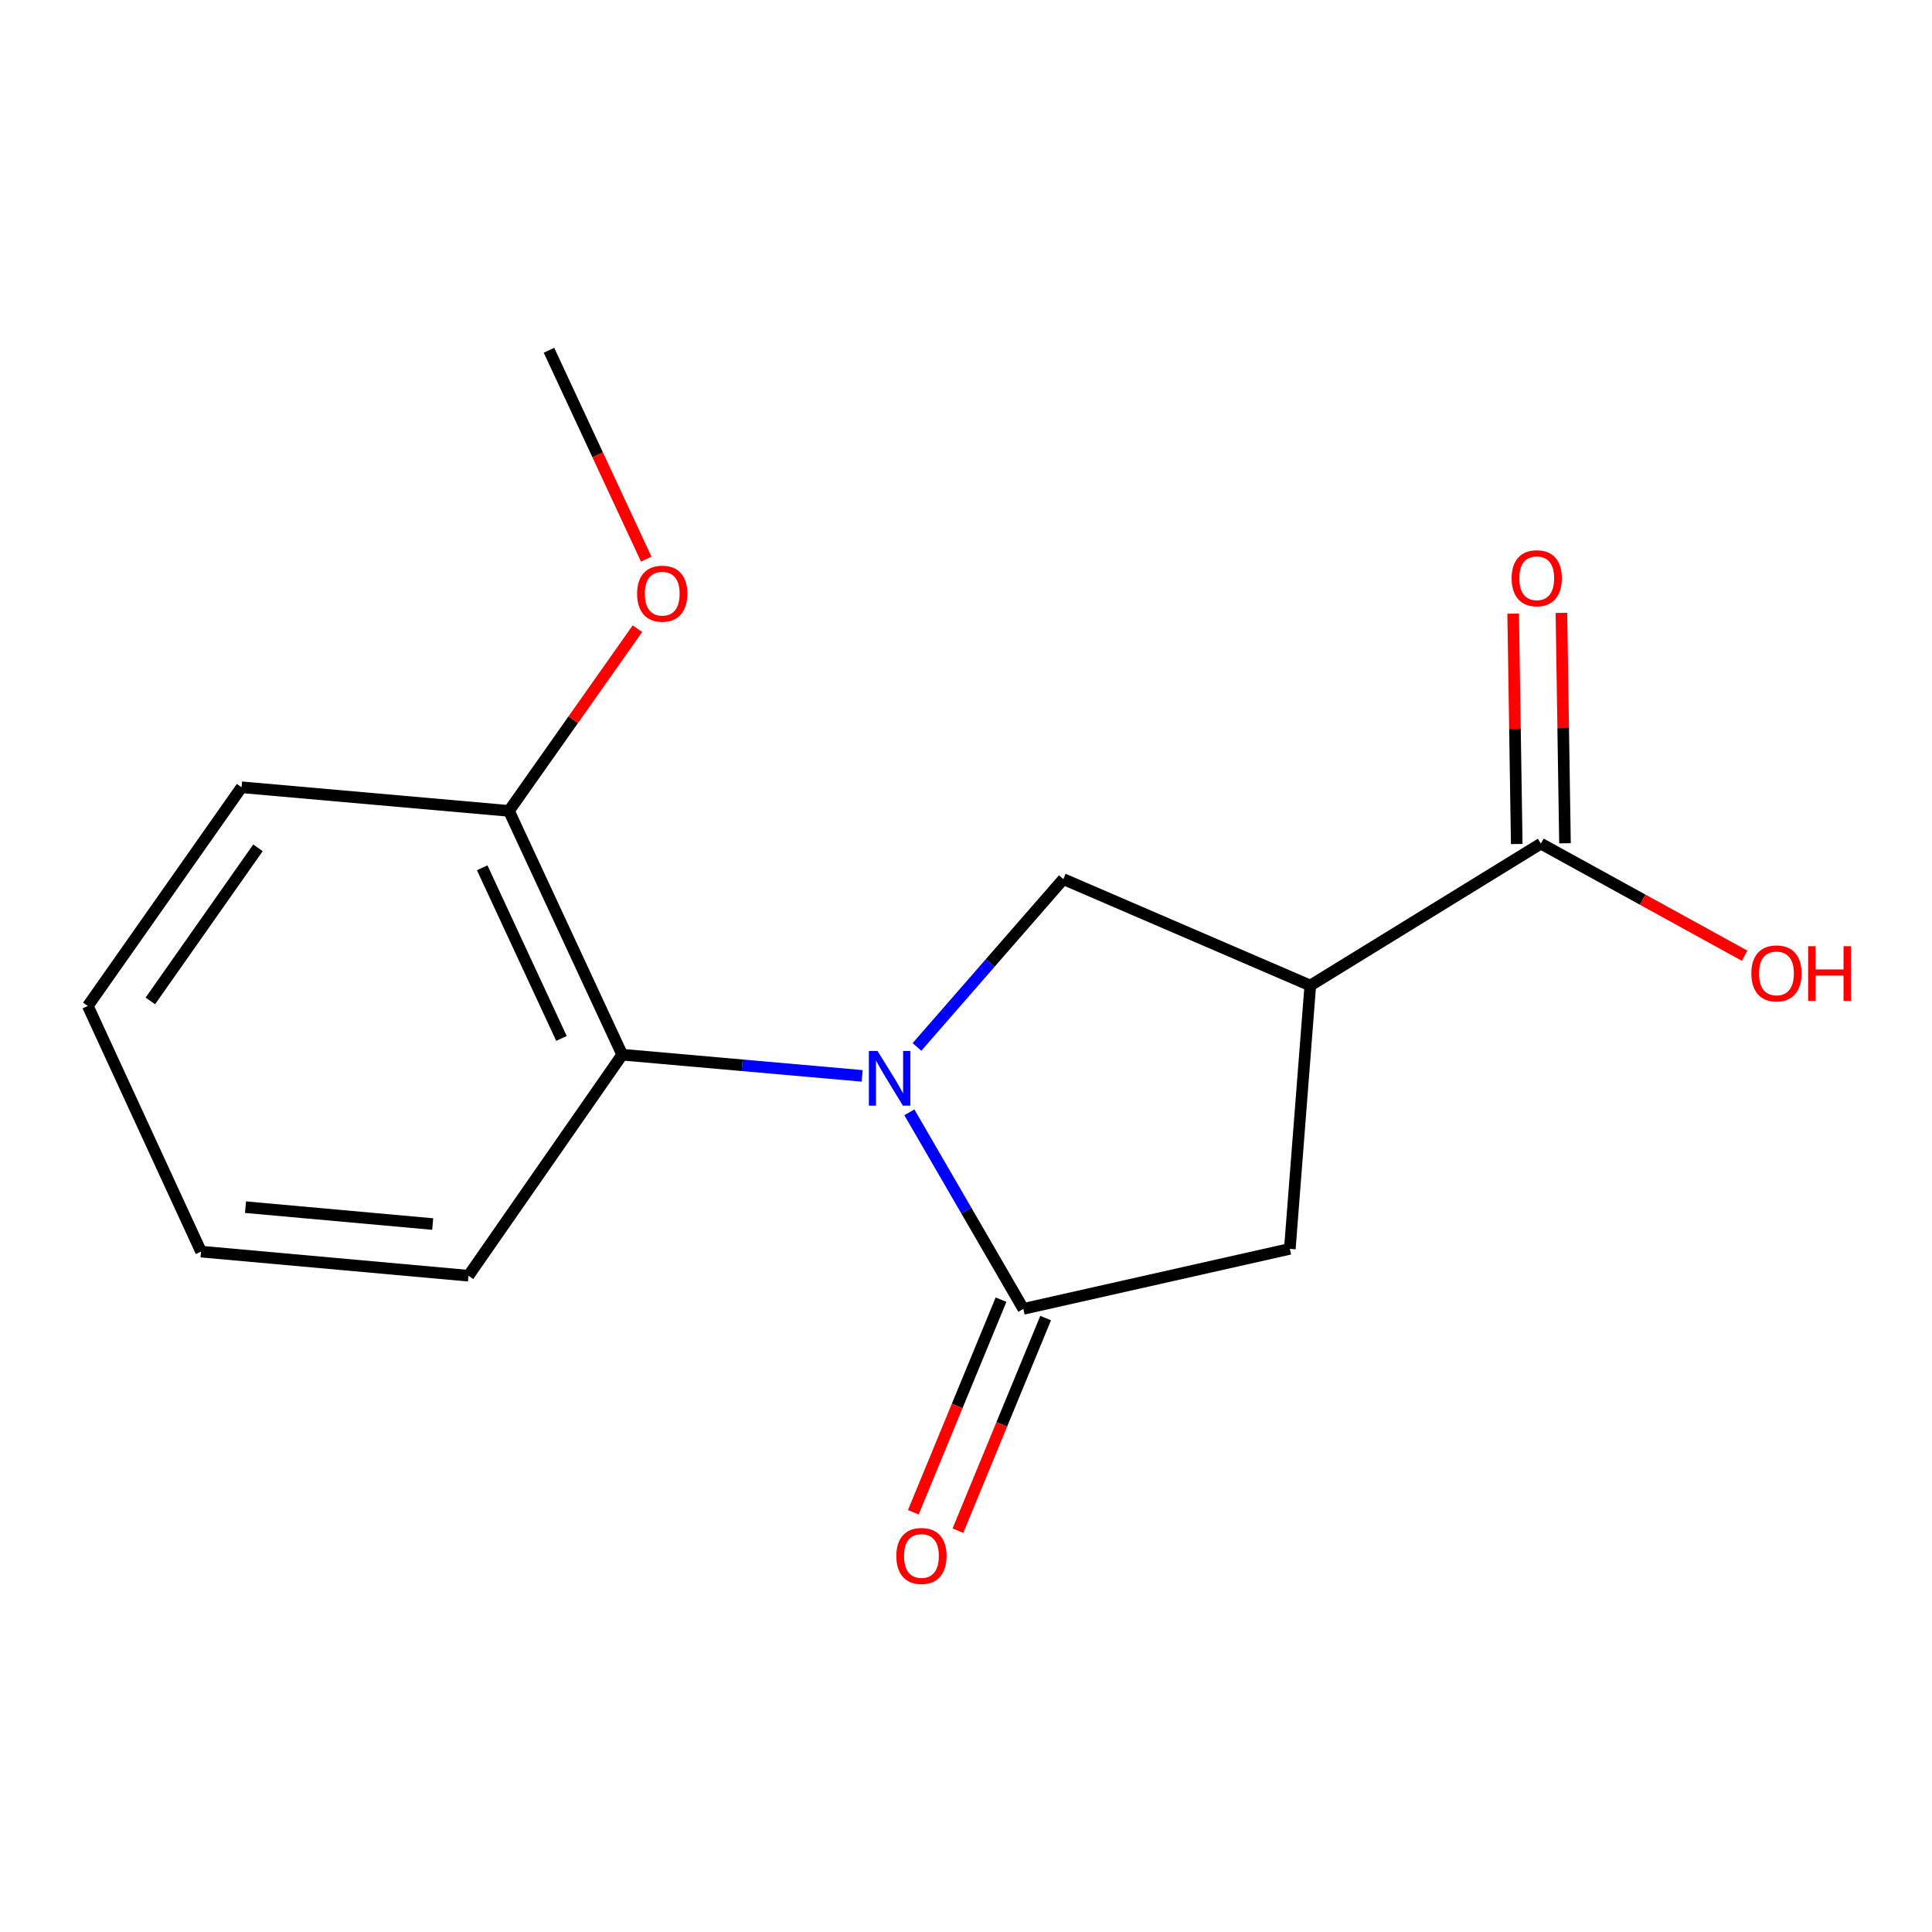 <?xml version='1.0' encoding='iso-8859-1'?>
<svg version='1.1' baseProfile='full'
              xmlns='http://www.w3.org/2000/svg'
                      xmlns:rdkit='http://www.rdkit.org/xml'
                      xmlns:xlink='http://www.w3.org/1999/xlink'
                  xml:space='preserve'
width='1000px' height='1000px' viewBox='0 0 1000 1000'>
<!-- END OF HEADER -->
<rect style='opacity:1.0;fill:#FFFFFF;stroke:none' width='1000' height='1000' x='0' y='0'> </rect>
<path class='bond-0' d='M 470.68,575.736 L 500.177,626.606' style='fill:none;fill-rule:evenodd;stroke:#0000FF;stroke-width:6px;stroke-linecap:butt;stroke-linejoin:miter;stroke-opacity:1' />
<path class='bond-0' d='M 500.177,626.606 L 529.675,677.475' style='fill:none;fill-rule:evenodd;stroke:#000000;stroke-width:6px;stroke-linecap:butt;stroke-linejoin:miter;stroke-opacity:1' />
<path class='bond-2' d='M 474.629,541.889 L 512.502,498.457' style='fill:none;fill-rule:evenodd;stroke:#0000FF;stroke-width:6px;stroke-linecap:butt;stroke-linejoin:miter;stroke-opacity:1' />
<path class='bond-2' d='M 512.502,498.457 L 550.376,455.025' style='fill:none;fill-rule:evenodd;stroke:#000000;stroke-width:6px;stroke-linecap:butt;stroke-linejoin:miter;stroke-opacity:1' />
<path class='bond-3' d='M 446.255,556.872 L 384.156,551.387' style='fill:none;fill-rule:evenodd;stroke:#0000FF;stroke-width:6px;stroke-linecap:butt;stroke-linejoin:miter;stroke-opacity:1' />
<path class='bond-3' d='M 384.156,551.387 L 322.057,545.903' style='fill:none;fill-rule:evenodd;stroke:#000000;stroke-width:6px;stroke-linecap:butt;stroke-linejoin:miter;stroke-opacity:1' />
<path class='bond-4' d='M 529.675,677.475 L 667.615,646.41' style='fill:none;fill-rule:evenodd;stroke:#000000;stroke-width:6px;stroke-linecap:butt;stroke-linejoin:miter;stroke-opacity:1' />
<path class='bond-6' d='M 518.132,672.713 L 495.431,727.73' style='fill:none;fill-rule:evenodd;stroke:#000000;stroke-width:6px;stroke-linecap:butt;stroke-linejoin:miter;stroke-opacity:1' />
<path class='bond-6' d='M 495.431,727.73 L 472.73,782.748' style='fill:none;fill-rule:evenodd;stroke:#FF0000;stroke-width:6px;stroke-linecap:butt;stroke-linejoin:miter;stroke-opacity:1' />
<path class='bond-6' d='M 541.218,682.238 L 518.517,737.256' style='fill:none;fill-rule:evenodd;stroke:#000000;stroke-width:6px;stroke-linecap:butt;stroke-linejoin:miter;stroke-opacity:1' />
<path class='bond-6' d='M 518.517,737.256 L 495.816,792.273' style='fill:none;fill-rule:evenodd;stroke:#FF0000;stroke-width:6px;stroke-linecap:butt;stroke-linejoin:miter;stroke-opacity:1' />
<path class='bond-1' d='M 678.201,510.107 L 550.376,455.025' style='fill:none;fill-rule:evenodd;stroke:#000000;stroke-width:6px;stroke-linecap:butt;stroke-linejoin:miter;stroke-opacity:1' />
<path class='bond-5' d='M 678.201,510.107 L 797.55,436.669' style='fill:none;fill-rule:evenodd;stroke:#000000;stroke-width:6px;stroke-linecap:butt;stroke-linejoin:miter;stroke-opacity:1' />
<path class='bond-16' d='M 678.201,510.107 L 667.615,646.41' style='fill:none;fill-rule:evenodd;stroke:#000000;stroke-width:6px;stroke-linecap:butt;stroke-linejoin:miter;stroke-opacity:1' />
<path class='bond-7' d='M 322.057,545.903 L 263.437,419.715' style='fill:none;fill-rule:evenodd;stroke:#000000;stroke-width:6px;stroke-linecap:butt;stroke-linejoin:miter;stroke-opacity:1' />
<path class='bond-7' d='M 290.614,537.497 L 249.58,449.165' style='fill:none;fill-rule:evenodd;stroke:#000000;stroke-width:6px;stroke-linecap:butt;stroke-linejoin:miter;stroke-opacity:1' />
<path class='bond-11' d='M 322.057,545.903 L 242.486,660.313' style='fill:none;fill-rule:evenodd;stroke:#000000;stroke-width:6px;stroke-linecap:butt;stroke-linejoin:miter;stroke-opacity:1' />
<path class='bond-8' d='M 810.035,436.475 L 809.108,376.846' style='fill:none;fill-rule:evenodd;stroke:#000000;stroke-width:6px;stroke-linecap:butt;stroke-linejoin:miter;stroke-opacity:1' />
<path class='bond-8' d='M 809.108,376.846 L 808.182,317.217' style='fill:none;fill-rule:evenodd;stroke:#FF0000;stroke-width:6px;stroke-linecap:butt;stroke-linejoin:miter;stroke-opacity:1' />
<path class='bond-8' d='M 785.064,436.864 L 784.137,377.235' style='fill:none;fill-rule:evenodd;stroke:#000000;stroke-width:6px;stroke-linecap:butt;stroke-linejoin:miter;stroke-opacity:1' />
<path class='bond-8' d='M 784.137,377.235 L 783.21,317.606' style='fill:none;fill-rule:evenodd;stroke:#FF0000;stroke-width:6px;stroke-linecap:butt;stroke-linejoin:miter;stroke-opacity:1' />
<path class='bond-9' d='M 797.55,436.669 L 850.282,465.678' style='fill:none;fill-rule:evenodd;stroke:#000000;stroke-width:6px;stroke-linecap:butt;stroke-linejoin:miter;stroke-opacity:1' />
<path class='bond-9' d='M 850.282,465.678 L 903.013,494.687' style='fill:none;fill-rule:evenodd;stroke:#FF0000;stroke-width:6px;stroke-linecap:butt;stroke-linejoin:miter;stroke-opacity:1' />
<path class='bond-10' d='M 263.437,419.715 L 296.687,372.561' style='fill:none;fill-rule:evenodd;stroke:#000000;stroke-width:6px;stroke-linecap:butt;stroke-linejoin:miter;stroke-opacity:1' />
<path class='bond-10' d='M 296.687,372.561 L 329.937,325.408' style='fill:none;fill-rule:evenodd;stroke:#FF0000;stroke-width:6px;stroke-linecap:butt;stroke-linejoin:miter;stroke-opacity:1' />
<path class='bond-12' d='M 263.437,419.715 L 125.025,407.491' style='fill:none;fill-rule:evenodd;stroke:#000000;stroke-width:6px;stroke-linecap:butt;stroke-linejoin:miter;stroke-opacity:1' />
<path class='bond-13' d='M 334.488,289.414 L 309.32,235.355' style='fill:none;fill-rule:evenodd;stroke:#FF0000;stroke-width:6px;stroke-linecap:butt;stroke-linejoin:miter;stroke-opacity:1' />
<path class='bond-13' d='M 309.32,235.355 L 284.152,181.295' style='fill:none;fill-rule:evenodd;stroke:#000000;stroke-width:6px;stroke-linecap:butt;stroke-linejoin:miter;stroke-opacity:1' />
<path class='bond-14' d='M 242.486,660.313 L 104.06,647.826' style='fill:none;fill-rule:evenodd;stroke:#000000;stroke-width:6px;stroke-linecap:butt;stroke-linejoin:miter;stroke-opacity:1' />
<path class='bond-14' d='M 223.966,633.566 L 127.068,624.825' style='fill:none;fill-rule:evenodd;stroke:#000000;stroke-width:6px;stroke-linecap:butt;stroke-linejoin:miter;stroke-opacity:1' />
<path class='bond-17' d='M 125.025,407.491 L 45.455,520.693' style='fill:none;fill-rule:evenodd;stroke:#000000;stroke-width:6px;stroke-linecap:butt;stroke-linejoin:miter;stroke-opacity:1' />
<path class='bond-17' d='M 133.521,438.833 L 77.822,518.075' style='fill:none;fill-rule:evenodd;stroke:#000000;stroke-width:6px;stroke-linecap:butt;stroke-linejoin:miter;stroke-opacity:1' />
<path class='bond-15' d='M 104.06,647.826 L 45.455,520.693' style='fill:none;fill-rule:evenodd;stroke:#000000;stroke-width:6px;stroke-linecap:butt;stroke-linejoin:miter;stroke-opacity:1' />
<path  class='atom-0' d='M 454.209 543.967
L 463.489 558.967
Q 464.409 560.447, 465.889 563.127
Q 467.369 565.807, 467.449 565.967
L 467.449 543.967
L 471.209 543.967
L 471.209 572.287
L 467.329 572.287
L 457.369 555.887
Q 456.209 553.967, 454.969 551.767
Q 453.769 549.567, 453.409 548.887
L 453.409 572.287
L 449.729 572.287
L 449.729 543.967
L 454.209 543.967
' fill='#0000FF'/>
<path  class='atom-7' d='M 463.938 805.367
Q 463.938 798.567, 467.298 794.767
Q 470.658 790.967, 476.938 790.967
Q 483.218 790.967, 486.578 794.767
Q 489.938 798.567, 489.938 805.367
Q 489.938 812.247, 486.538 816.167
Q 483.138 820.047, 476.938 820.047
Q 470.698 820.047, 467.298 816.167
Q 463.938 812.287, 463.938 805.367
M 476.938 816.847
Q 481.258 816.847, 483.578 813.967
Q 485.938 811.047, 485.938 805.367
Q 485.938 799.807, 483.578 797.007
Q 481.258 794.167, 476.938 794.167
Q 472.618 794.167, 470.258 796.967
Q 467.938 799.767, 467.938 805.367
Q 467.938 811.087, 470.258 813.967
Q 472.618 816.847, 476.938 816.847
' fill='#FF0000'/>
<path  class='atom-9' d='M 782.413 299.295
Q 782.413 292.495, 785.773 288.695
Q 789.133 284.895, 795.413 284.895
Q 801.693 284.895, 805.053 288.695
Q 808.413 292.495, 808.413 299.295
Q 808.413 306.175, 805.013 310.095
Q 801.613 313.975, 795.413 313.975
Q 789.173 313.975, 785.773 310.095
Q 782.413 306.215, 782.413 299.295
M 795.413 310.775
Q 799.733 310.775, 802.053 307.895
Q 804.413 304.975, 804.413 299.295
Q 804.413 293.735, 802.053 290.935
Q 799.733 288.095, 795.413 288.095
Q 791.093 288.095, 788.733 290.895
Q 786.413 293.695, 786.413 299.295
Q 786.413 305.015, 788.733 307.895
Q 791.093 310.775, 795.413 310.775
' fill='#FF0000'/>
<path  class='atom-10' d='M 906.493 503.833
Q 906.493 497.033, 909.853 493.233
Q 913.213 489.433, 919.493 489.433
Q 925.773 489.433, 929.133 493.233
Q 932.493 497.033, 932.493 503.833
Q 932.493 510.713, 929.093 514.633
Q 925.693 518.513, 919.493 518.513
Q 913.253 518.513, 909.853 514.633
Q 906.493 510.753, 906.493 503.833
M 919.493 515.313
Q 923.813 515.313, 926.133 512.433
Q 928.493 509.513, 928.493 503.833
Q 928.493 498.273, 926.133 495.473
Q 923.813 492.633, 919.493 492.633
Q 915.173 492.633, 912.813 495.433
Q 910.493 498.233, 910.493 503.833
Q 910.493 509.553, 912.813 512.433
Q 915.173 515.313, 919.493 515.313
' fill='#FF0000'/>
<path  class='atom-10' d='M 935.893 489.753
L 939.733 489.753
L 939.733 501.793
L 954.213 501.793
L 954.213 489.753
L 958.053 489.753
L 958.053 518.073
L 954.213 518.073
L 954.213 504.993
L 939.733 504.993
L 939.733 518.073
L 935.893 518.073
L 935.893 489.753
' fill='#FF0000'/>
<path  class='atom-11' d='M 329.771 307.286
Q 329.771 300.486, 333.131 296.686
Q 336.491 292.886, 342.771 292.886
Q 349.051 292.886, 352.411 296.686
Q 355.771 300.486, 355.771 307.286
Q 355.771 314.166, 352.371 318.086
Q 348.971 321.966, 342.771 321.966
Q 336.531 321.966, 333.131 318.086
Q 329.771 314.206, 329.771 307.286
M 342.771 318.766
Q 347.091 318.766, 349.411 315.886
Q 351.771 312.966, 351.771 307.286
Q 351.771 301.726, 349.411 298.926
Q 347.091 296.086, 342.771 296.086
Q 338.451 296.086, 336.091 298.886
Q 333.771 301.686, 333.771 307.286
Q 333.771 313.006, 336.091 315.886
Q 338.451 318.766, 342.771 318.766
' fill='#FF0000'/>
</svg>
